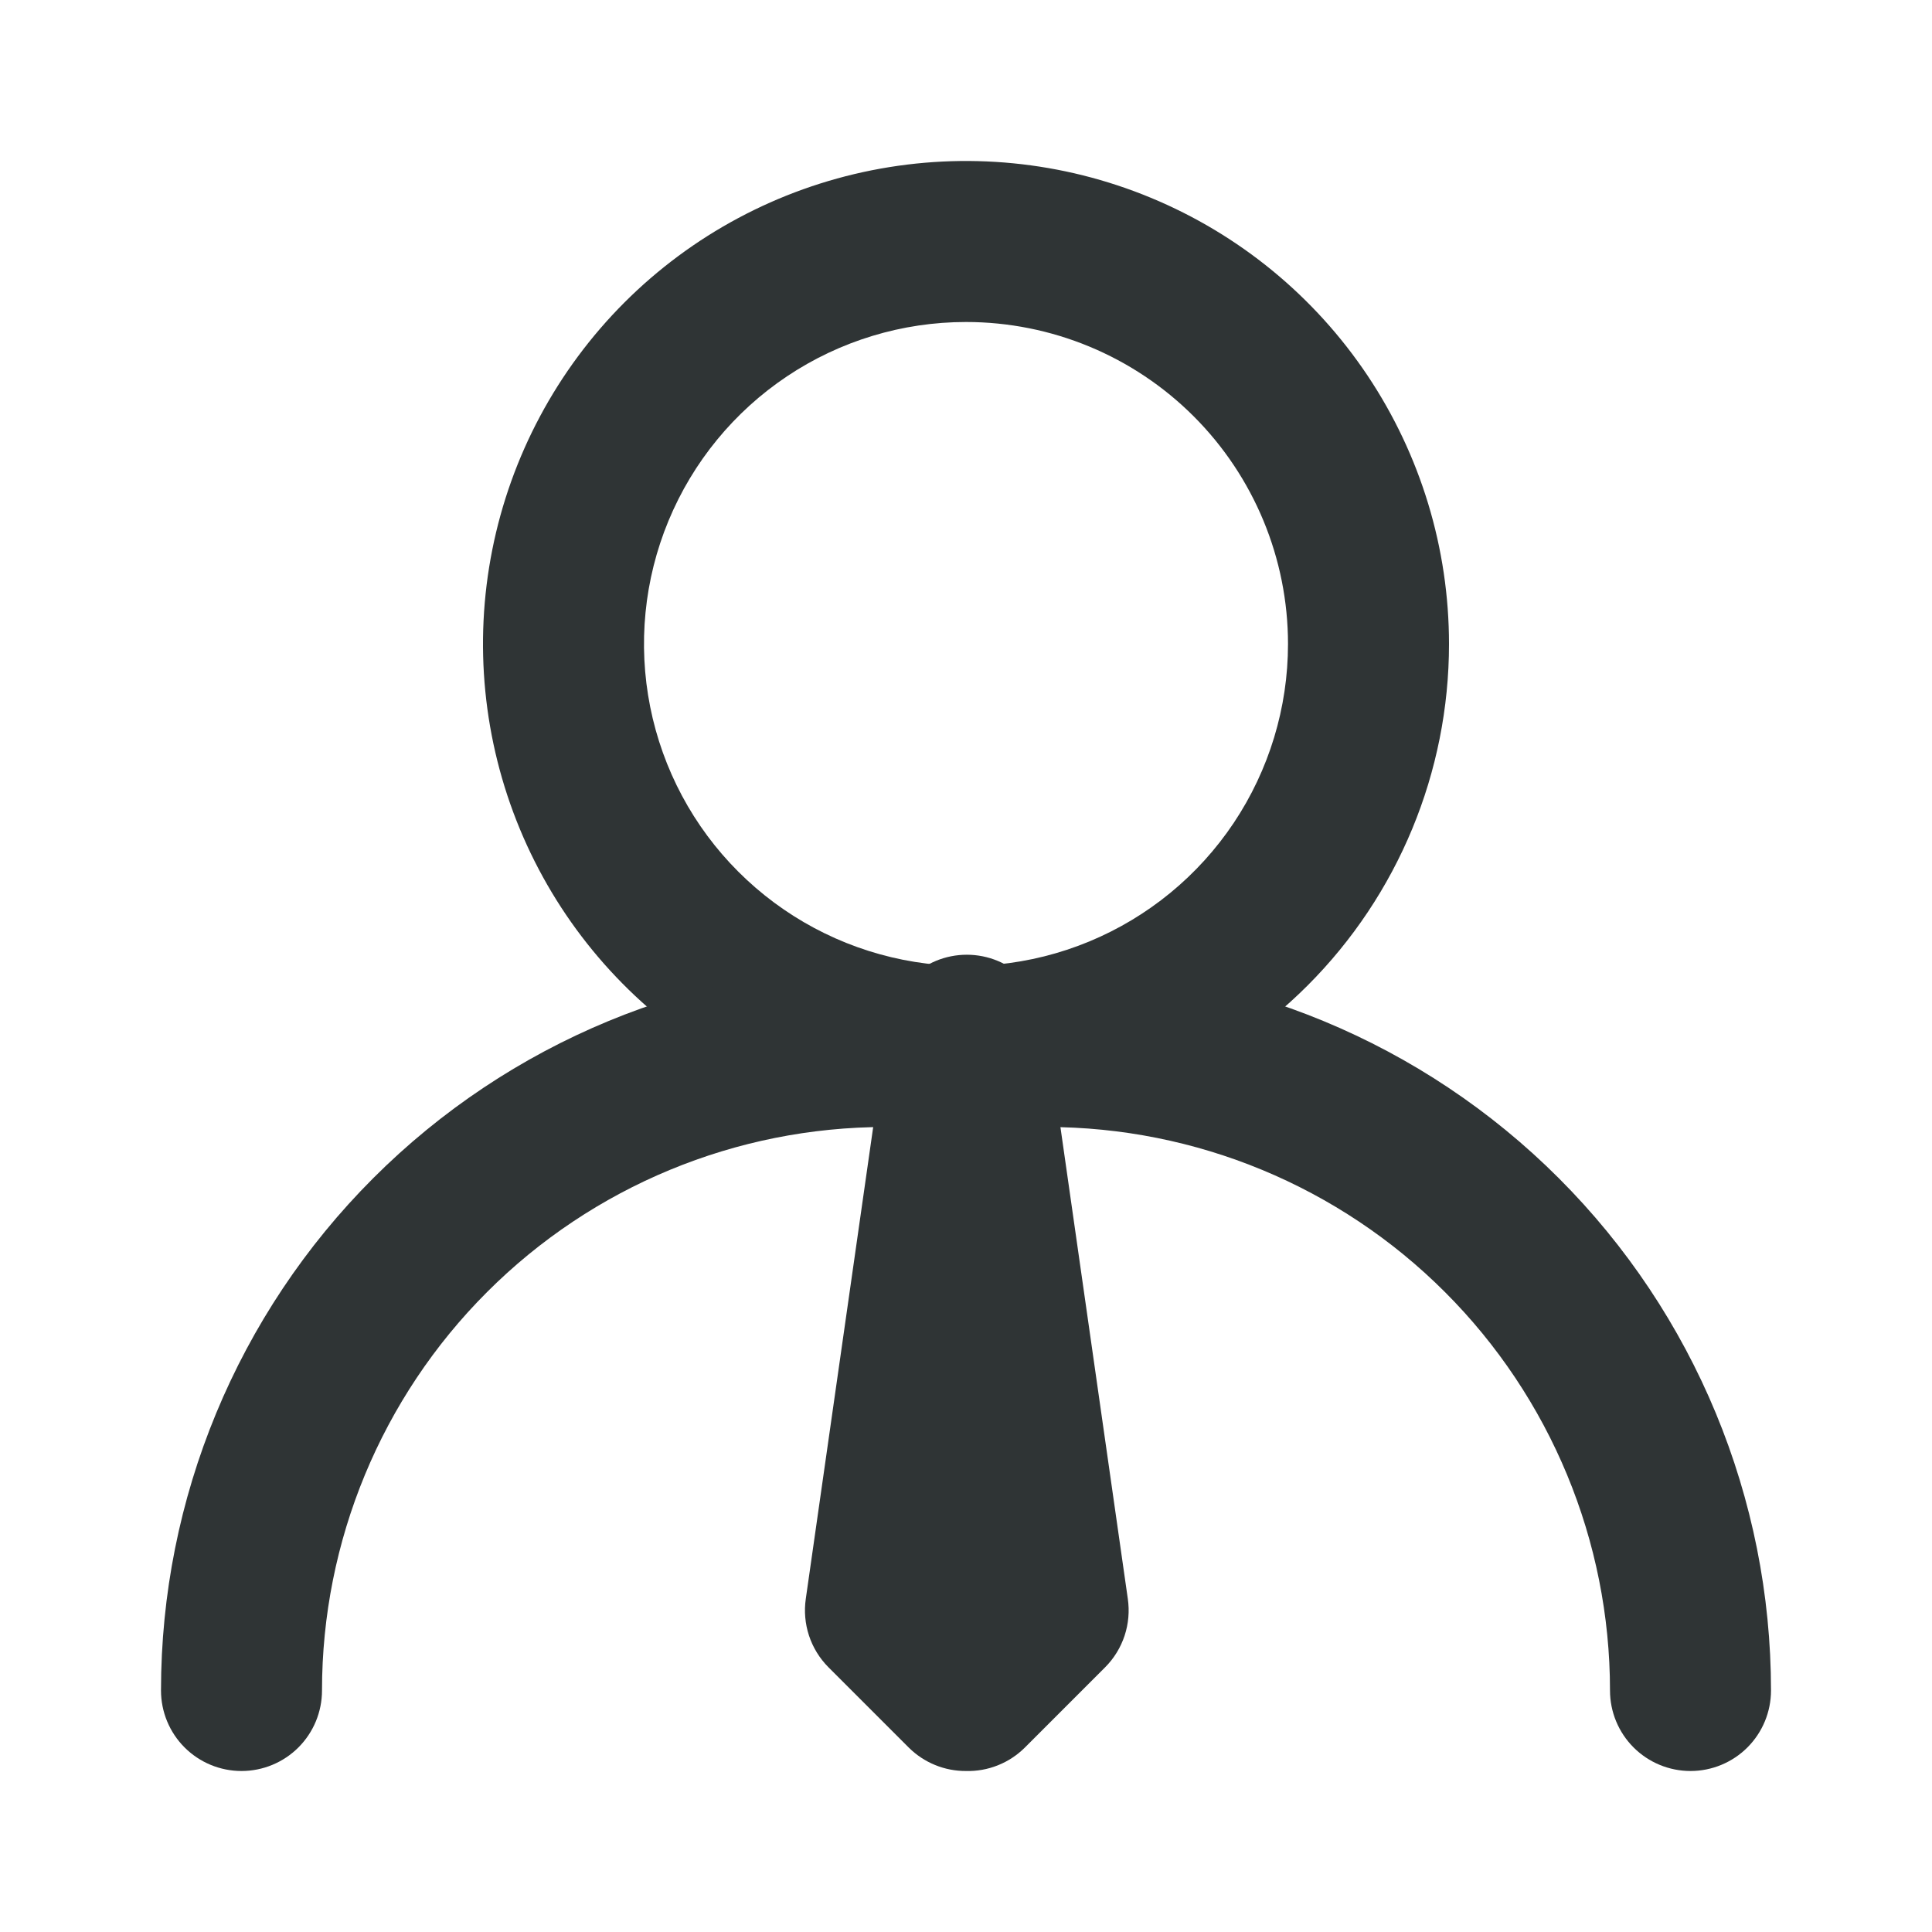 <svg width="60" height="60" viewBox="0 0 60 60" fill="none" xmlns="http://www.w3.org/2000/svg">
<path d="M30 35C27.033 35 24.133 34.12 21.666 32.472C19.2 30.824 17.277 28.481 16.142 25.74C15.007 22.999 14.709 19.983 15.288 17.074C15.867 14.164 17.296 11.491 19.393 9.393C21.491 7.296 24.164 5.867 27.074 5.288C29.983 4.709 32.999 5.006 35.74 6.142C38.481 7.277 40.824 9.2 42.472 11.666C44.12 14.133 45 17.033 45 20C45 23.978 43.42 27.794 40.607 30.607C37.794 33.42 33.978 35 30 35V35ZM30 10C28.022 10 26.089 10.586 24.444 11.685C22.8 12.784 21.518 14.346 20.761 16.173C20.004 18 19.806 20.011 20.192 21.951C20.578 23.891 21.53 25.673 22.929 27.071C24.328 28.47 26.109 29.422 28.049 29.808C29.989 30.194 32 29.996 33.827 29.239C35.654 28.482 37.216 27.2 38.315 25.556C39.413 23.911 40 21.978 40 20C40 17.348 38.946 14.804 37.071 12.929C35.196 11.054 32.652 10 30 10Z" fill="#2F3435"/>
<path d="M52.5 55C51.837 55 51.201 54.737 50.732 54.268C50.263 53.799 50 53.163 50 52.5C50 47.859 48.156 43.407 44.874 40.126C41.593 36.844 37.141 35 32.5 35H27.5C22.859 35 18.407 36.844 15.126 40.126C11.844 43.407 10 47.859 10 52.5C10 53.163 9.737 53.799 9.268 54.268C8.799 54.737 8.163 55 7.5 55C6.837 55 6.201 54.737 5.732 54.268C5.263 53.799 5 53.163 5 52.5C5 46.533 7.371 40.81 11.59 36.59C15.81 32.37 21.533 30 27.5 30H32.5C38.467 30 44.19 32.37 48.41 36.59C52.63 40.81 55 46.533 55 52.5C55 53.163 54.737 53.799 54.268 54.268C53.799 54.737 53.163 55 52.5 55Z" fill="#2F3435"/>
<path d="M30 55C29.671 55.002 29.345 54.939 29.04 54.814C28.736 54.69 28.459 54.507 28.225 54.275L25.725 51.775C25.451 51.499 25.246 51.164 25.124 50.795C25.003 50.426 24.969 50.034 25.025 49.65L27.525 32.15C27.525 31.487 27.788 30.851 28.257 30.382C28.726 29.913 29.362 29.65 30.025 29.65C30.688 29.65 31.324 29.913 31.793 30.382C32.262 30.851 32.525 31.487 32.525 32.15L35.025 49.65C35.081 50.034 35.047 50.426 34.926 50.795C34.804 51.164 34.599 51.499 34.325 51.775L31.825 54.275C31.585 54.513 31.3 54.7 30.987 54.824C30.673 54.949 30.337 55.009 30 55Z" fill="#2F3435"/>
</svg>
